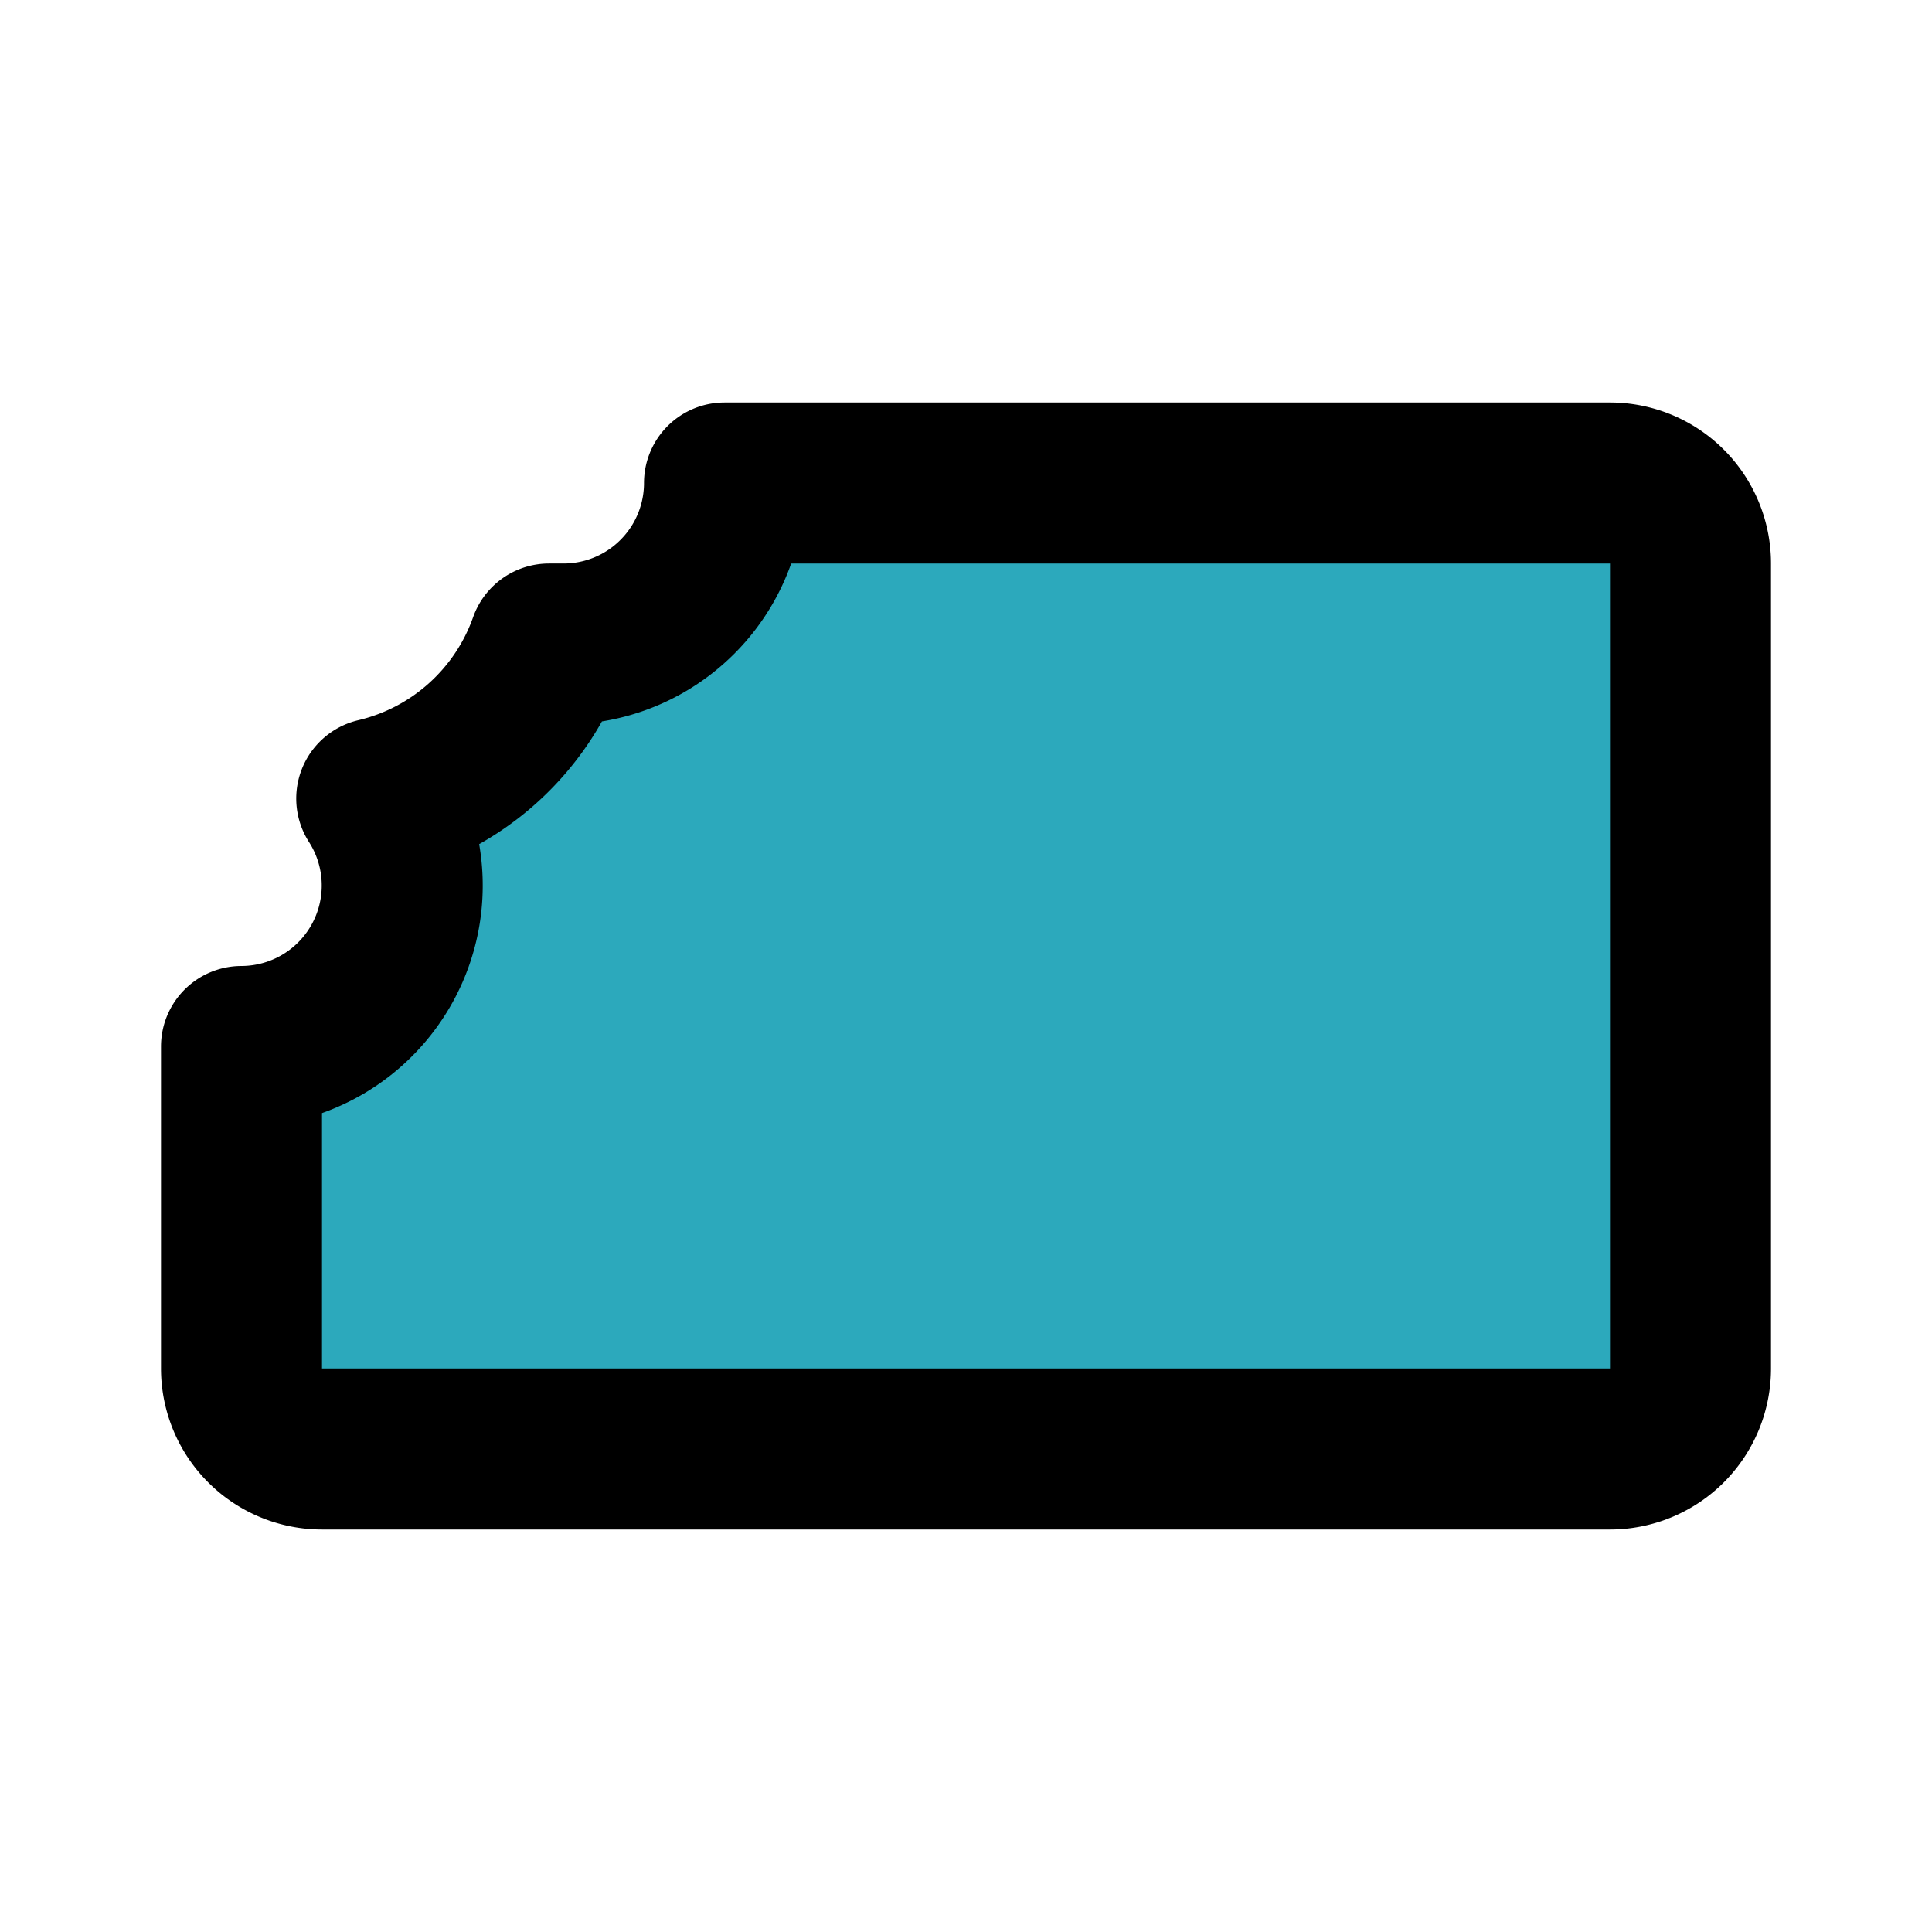<?xml version="1.0" encoding="utf-8"?><!-- Uploaded to: SVG Repo, www.svgrepo.com, Generator: SVG Repo Mixer Tools -->
<svg fill="#000000" width="800px" height="800px" viewBox="0 0 24 24" id="chocolate-left-3" data-name="Flat Line" xmlns="http://www.w3.org/2000/svg" class="icon flat-line"><path id="secondary" d="M7,8,6.82,8A3,3,0,0,1,4.68,9.92,2,2,0,0,1,3,13v4a1,1,0,0,0,1,1H20a1,1,0,0,0,1-1V7a1,1,0,0,0-1-1H9A2,2,0,0,1,7,8Z" style="fill: rgb(44, 169, 188); stroke-width: 2;"></path><path id="primary" d="M7,8,6.82,8A3,3,0,0,1,4.68,9.92,2,2,0,0,1,3,13v4a1,1,0,0,0,1,1H20a1,1,0,0,0,1-1V7a1,1,0,0,0-1-1H9A2,2,0,0,1,7,8Z" style="fill: none; stroke: rgb(0, 0, 0); stroke-linecap: round; stroke-linejoin: round; stroke-width: 2;"></path></svg>